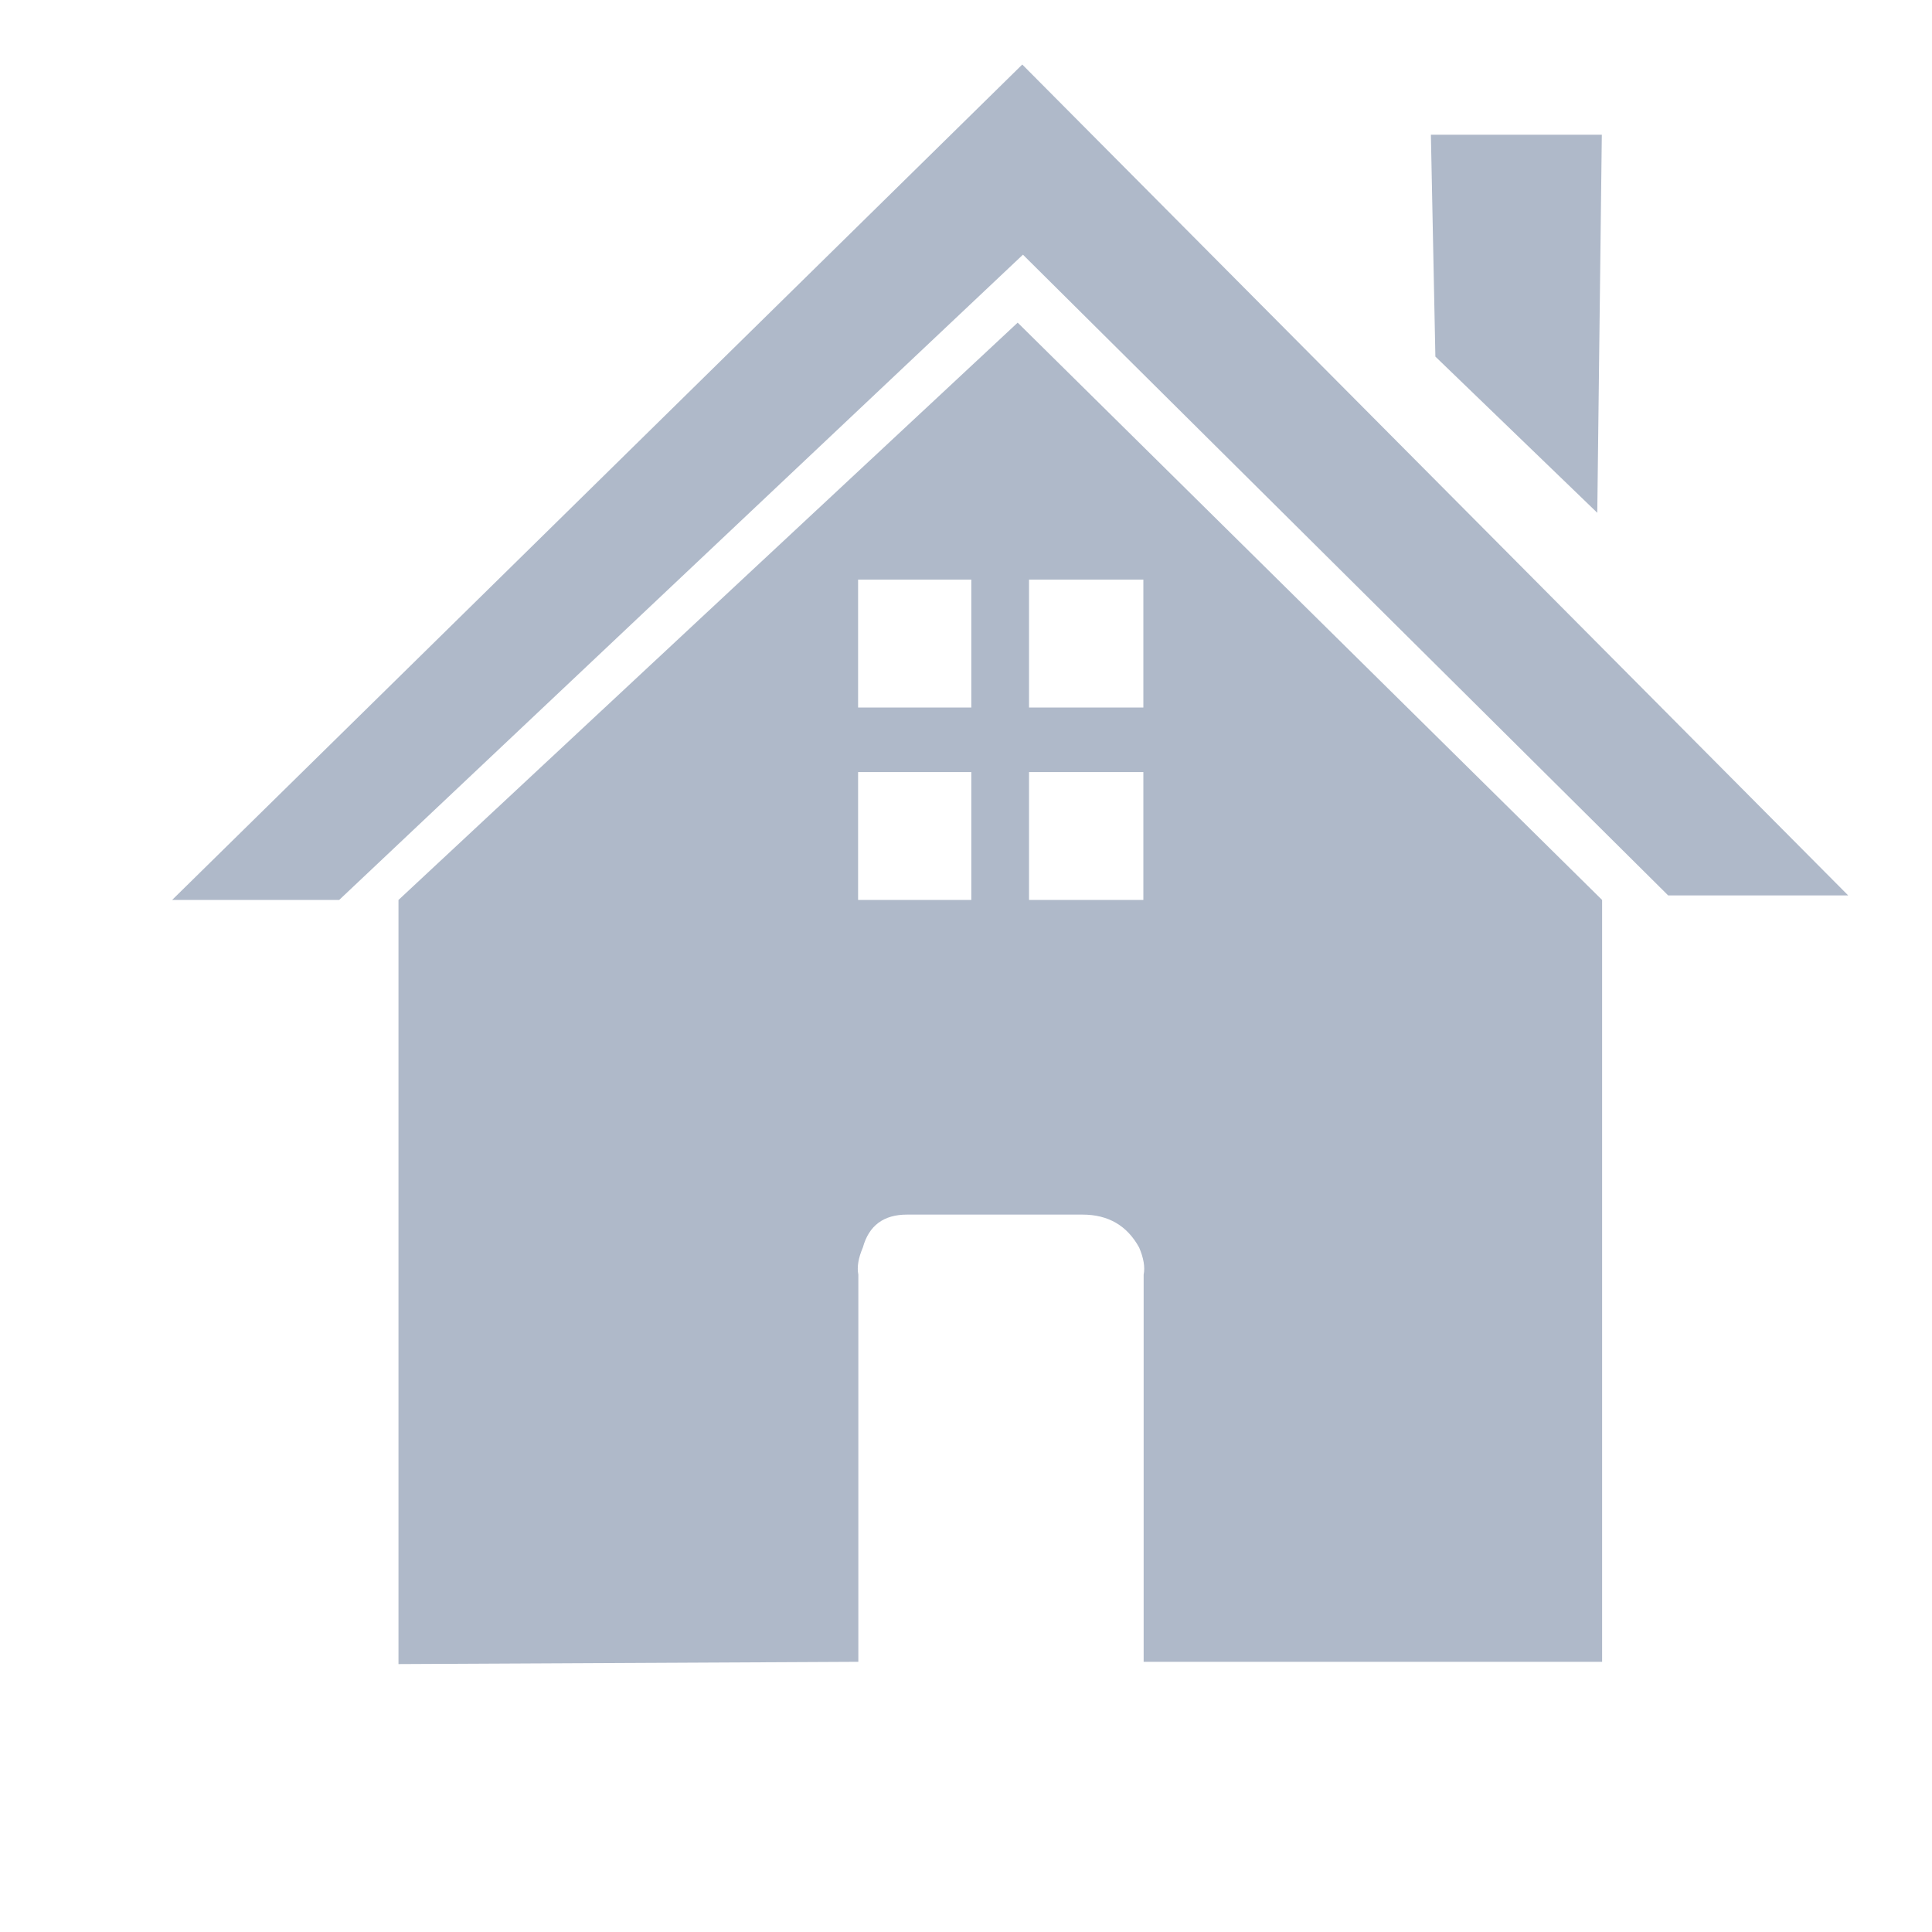 <?xml-stylesheet type="text/css" ?>
<svg xmlns="http://www.w3.org/2000/svg" xmlns:xlink="http://www.w3.org/1999/xlink" version="1.1" viewBox="0 0 40 40">
<path fill="#afb9c9" d="M3.563 18.633l17.602-17.297 17.1 17.203h-3.727l-13.359-13.266-14.156 13.359h-3.445zM8.25 34.453v-15.82l12.82-11.953 12.1 11.953v15.773h-9.492v-8.016q0.047-0.234-0.094-0.563-0.375-0.68-1.172-0.68h-3.633q-0.727 0-0.914 0.68-0.141 0.328-0.094 0.563v8.016zM17.766 18.633h2.344v-2.648h-2.344v2.648zM17.766 14.648h2.344v-2.648h-2.344v2.648zM21.305 18.633h2.367v-2.648h-2.367v2.648zM21.305 14.648h2.367v-2.648h-2.367v2.648zM29.625 2.789h3.539l-0.094 7.828-3.352-3.234z"/>
</svg>
